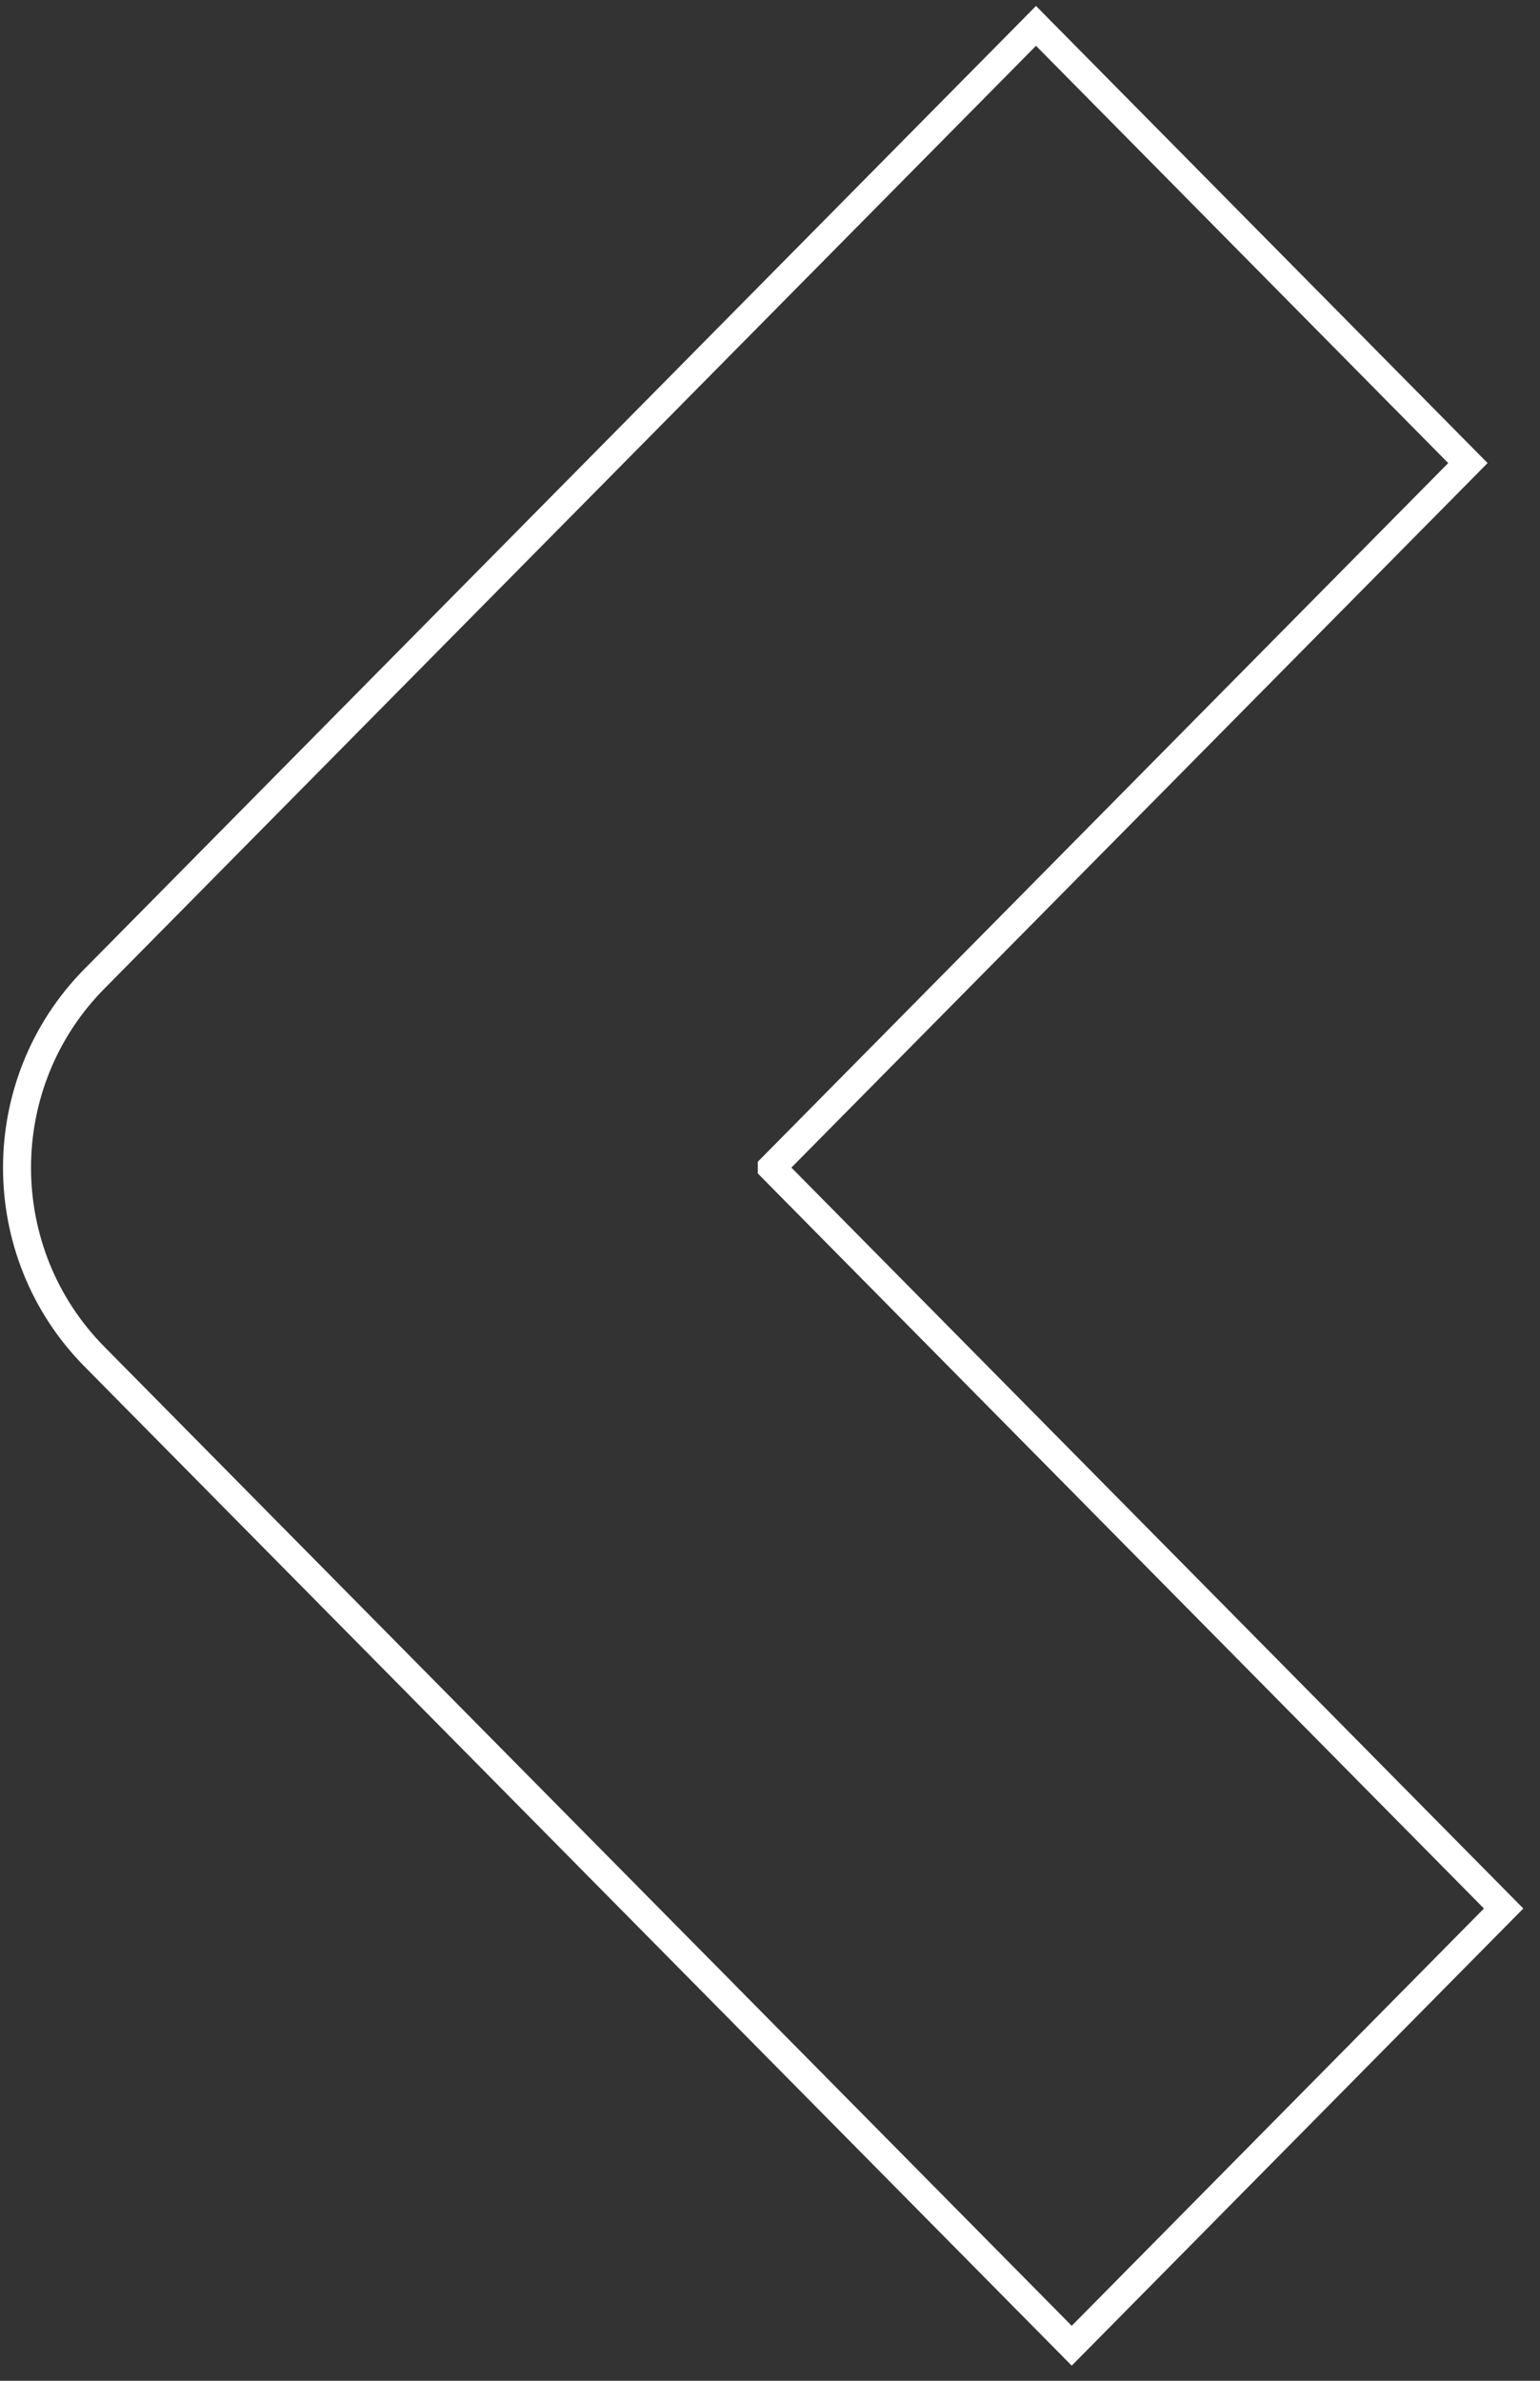 <svg width="55" height="85" viewBox="0 0 55 85" fill="none" xmlns="http://www.w3.org/2000/svg">
<rect x="0" y="0" width="55" height="85" fill="#333333" stroke="none"/>
<path d="M27.565 41.691L53.701 68.139L38.276 83.749L12.14 57.308L3.383 48.446C-0.317 44.717 -0.317 38.664 3.383 34.935L12.14 26.073L37 0.924L52.425 16.533L27.565 41.682V41.691Z" stroke="white" stroke-miterlimit="10"/>
</svg>
